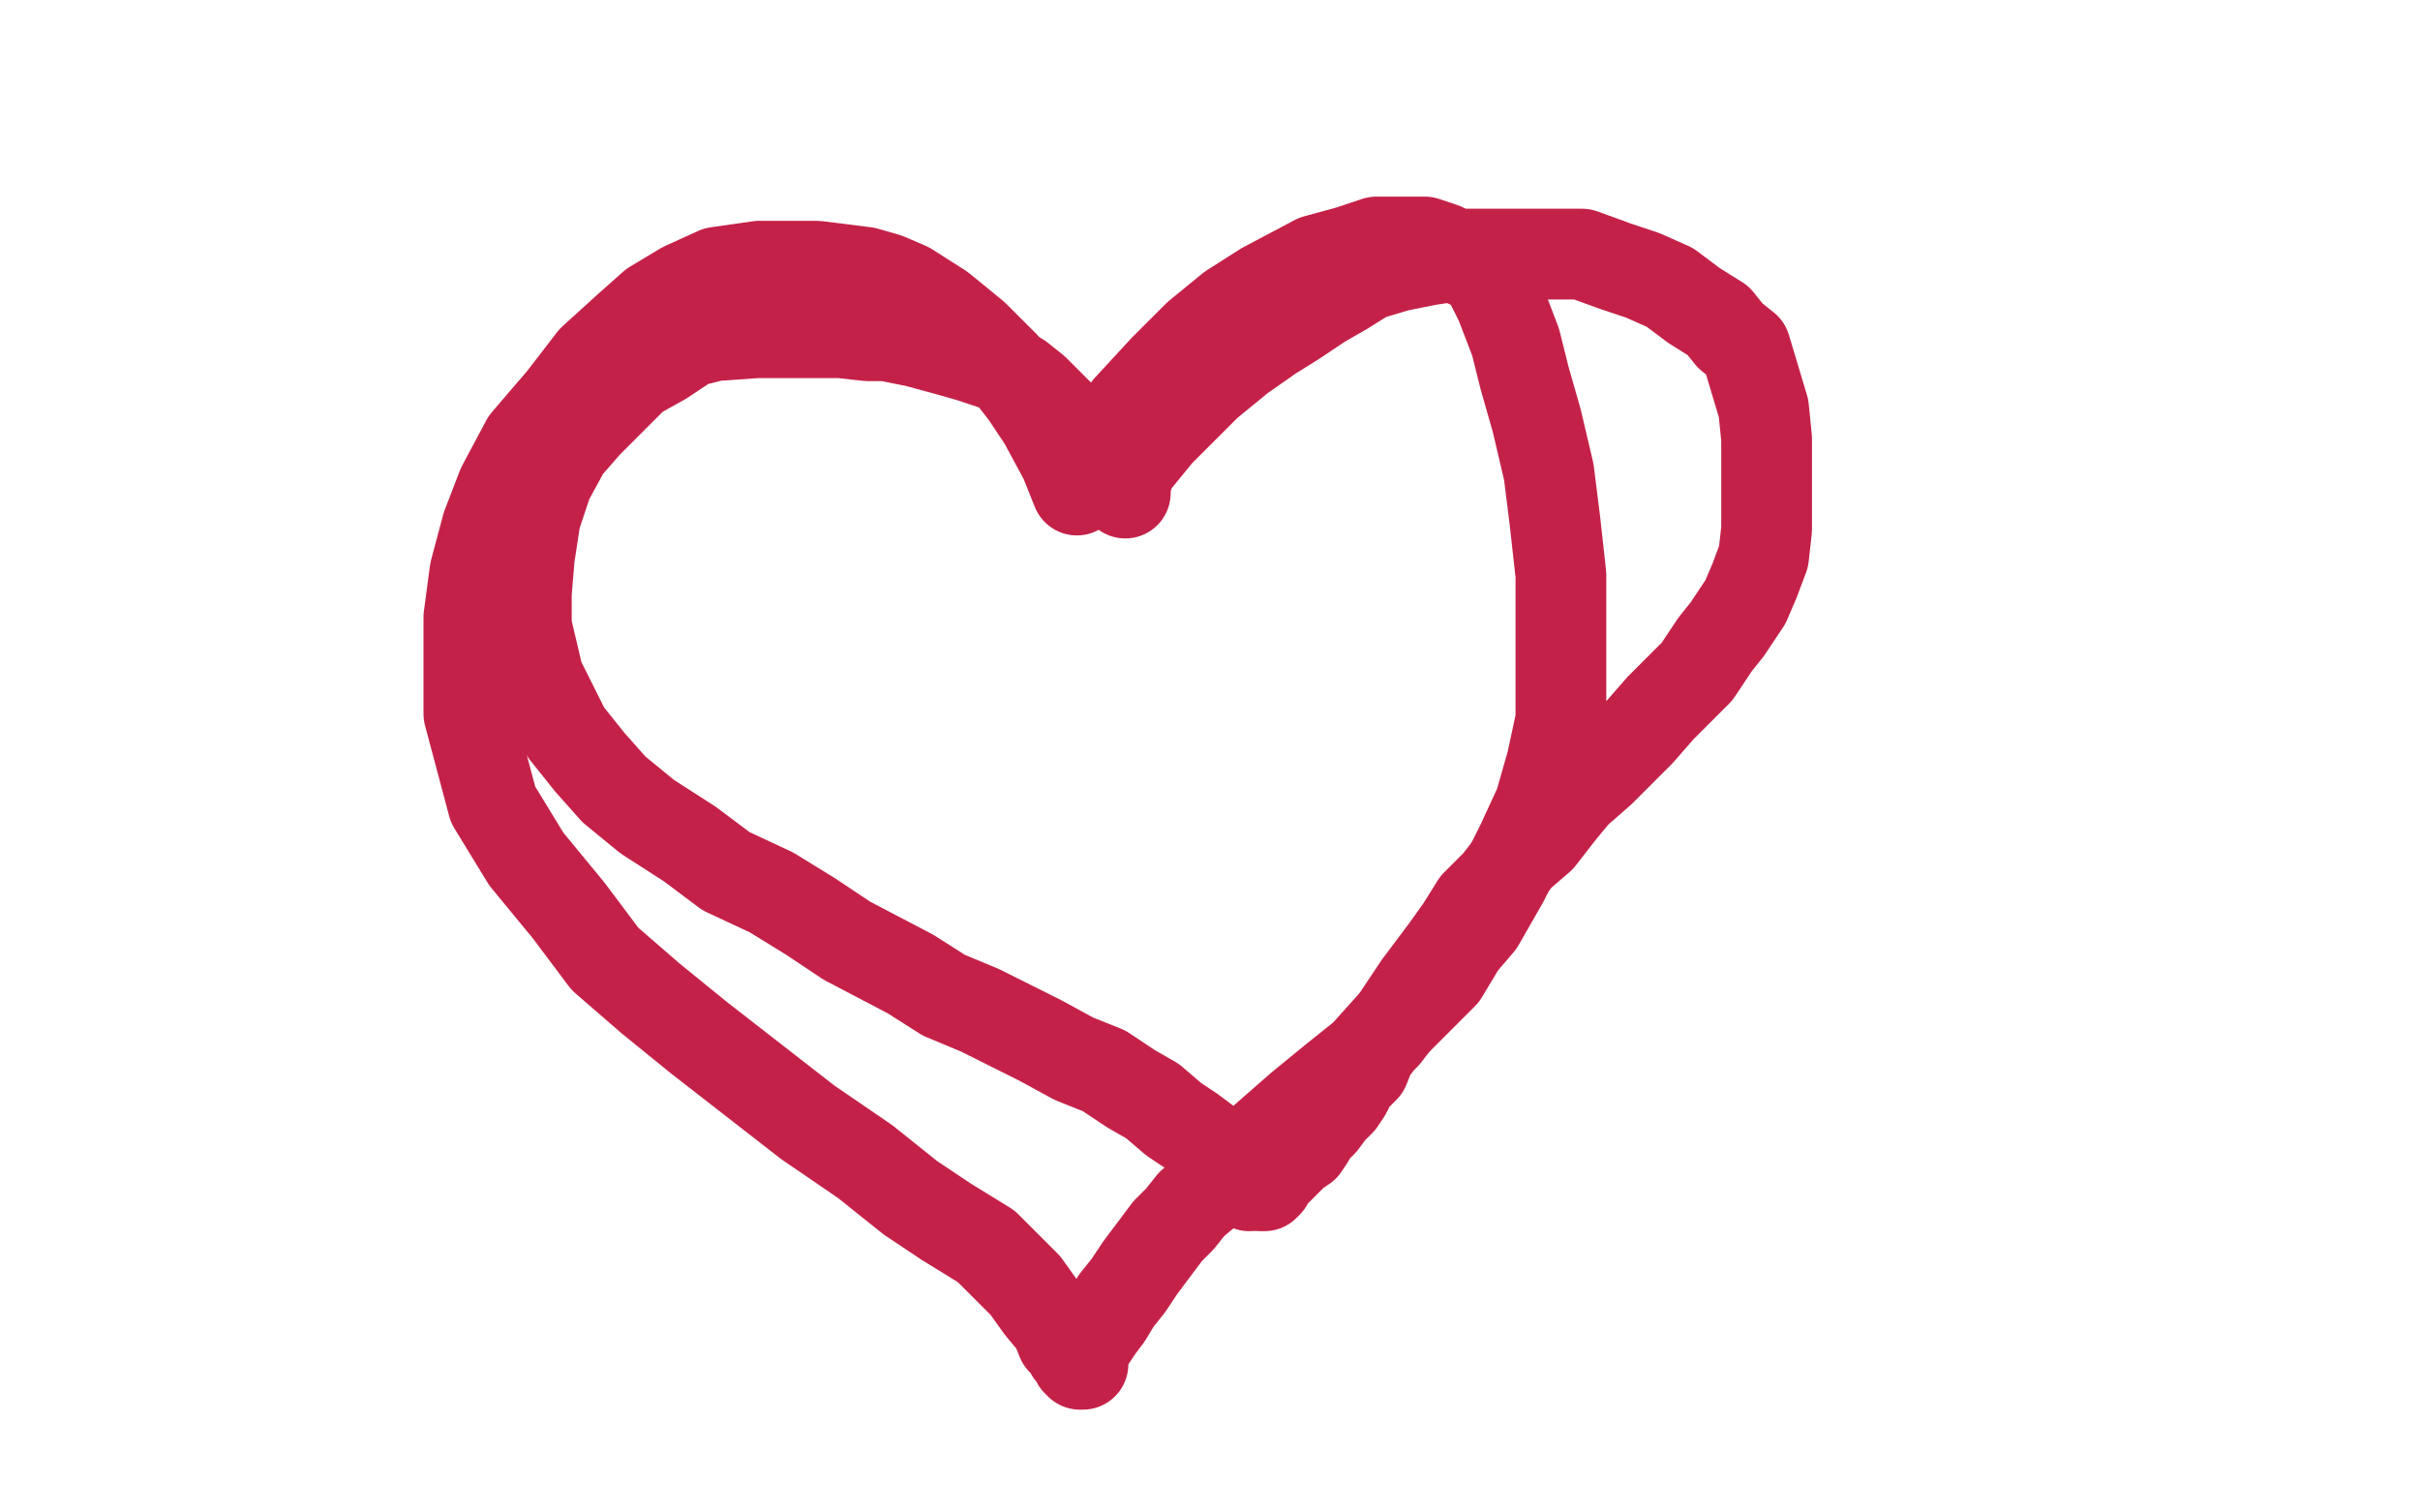 <?xml version="1.0" standalone="no"?>
<!DOCTYPE svg PUBLIC "-//W3C//DTD SVG 1.1//EN"
"http://www.w3.org/Graphics/SVG/1.1/DTD/svg11.dtd">

<svg width="800" height="500" version="1.1" xmlns="http://www.w3.org/2000/svg" xmlns:xlink="http://www.w3.org/1999/xlink" style="stroke-antialiasing: false"><desc>This SVG has been created on https://colorillo.com/</desc><rect x='0' y='0' width='800' height='500' style='fill: rgb(255,255,255); stroke-width:0' /><polyline points="364,157 363,156 363,156 363,155 363,155 362,155 362,155 361,153 361,153 360,151 360,151 358,149 358,149 357,146 357,146 354,142 352,139 346,133 342,129 337,125 330,121 321,118 314,116 303,113 293,111 287,111 278,110 267,110 258,110 250,110 236,111 228,113 219,119 210,124 202,132 194,140 187,148 181,159 177,171 175,184 174,196 174,207 178,224 182,232 187,242 195,252 203,261 214,270 228,279 240,288 255,295 268,303 280,311 301,322 312,329 324,334 332,338 344,344 355,350 365,354 374,360 381,364 388,370 394,374 398,377 404,382 407,384 410,387 411,389 411,390 412,391 413,392 414,391" style="fill: none; stroke: #c42149; stroke-width: 30; stroke-linejoin: round; stroke-linecap: round; stroke-antialiasing: false; stroke-antialias: 0; opacity: 1.0"/>
<polyline points="372,163 372,160 372,160 374,154 374,154 383,143 383,143 390,136 390,136 399,127 399,127 410,118 410,118 420,111 420,111 428,106 437,100 444,96 452,91 462,88 472,86 485,84 495,84 505,84 514,84 523,84 534,88 543,91 552,95 560,101 568,106 572,111 577,115 580,125 583,135 584,145 584,156 584,166 584,175 583,184 580,192 577,199 571,208 567,213 561,222 549,234 542,242 535,249 529,255 521,262 516,268 509,277 502,283 495,292 488,299 483,307 478,314 469,326 465,332 461,338 458,342 456,344 453,348 451,353 447,357 445,361 443,364 440,367 437,371 434,374 433,376 431,379 428,381 425,384 423,386 421,388 419,390 419,391 418,392 417,392" style="fill: none; stroke: #c42149; stroke-width: 30; stroke-linejoin: round; stroke-linecap: round; stroke-antialiasing: false; stroke-antialias: 0; opacity: 1.0"/>
<polyline points="356,162 354,157 354,157 352,152 352,152 345,139 345,139 339,130 339,130 332,121 332,121 322,111 322,111 311,102 311,102 300,95 293,92 286,90 278,89 270,88 261,88 251,88 237,90 226,95 216,101 207,109 196,119 186,132 174,146 166,161 161,174 157,189 155,204 155,219 155,236 163,266 174,284 188,301 200,317 215,330 231,343 249,357 267,371 286,384 301,396 313,404 326,412 339,425 344,432 349,438 351,443 353,445 354,447 355,448 356,450 357,450 357,451 358,451" style="fill: none; stroke: #c42149; stroke-width: 30; stroke-linejoin: round; stroke-linecap: round; stroke-antialiasing: false; stroke-antialias: 0; opacity: 1.0"/>
<polyline points="358,158 364,148 364,148 373,135 373,135 385,122 385,122 396,111 396,111 407,102 407,102 418,95 418,95 435,86 435,86 446,83 455,80 460,80 464,80 468,80 471,80 477,82 481,85 488,88 492,92 496,100 501,113 504,125 508,139 512,156 514,172 516,190 516,207 516,224 516,238 513,252 509,266 503,279 497,291 489,305 483,312 477,322 469,330 460,339 451,349 441,357 430,366 422,373 414,380 410,385 400,393 394,398 390,403 386,407 383,411 380,415 377,419 373,425 369,430 366,435 363,439 361,442 360,443" style="fill: none; stroke: #c42149; stroke-width: 30; stroke-linejoin: round; stroke-linecap: round; stroke-antialiasing: false; stroke-antialias: 0; opacity: 1.0"/>
</svg>
